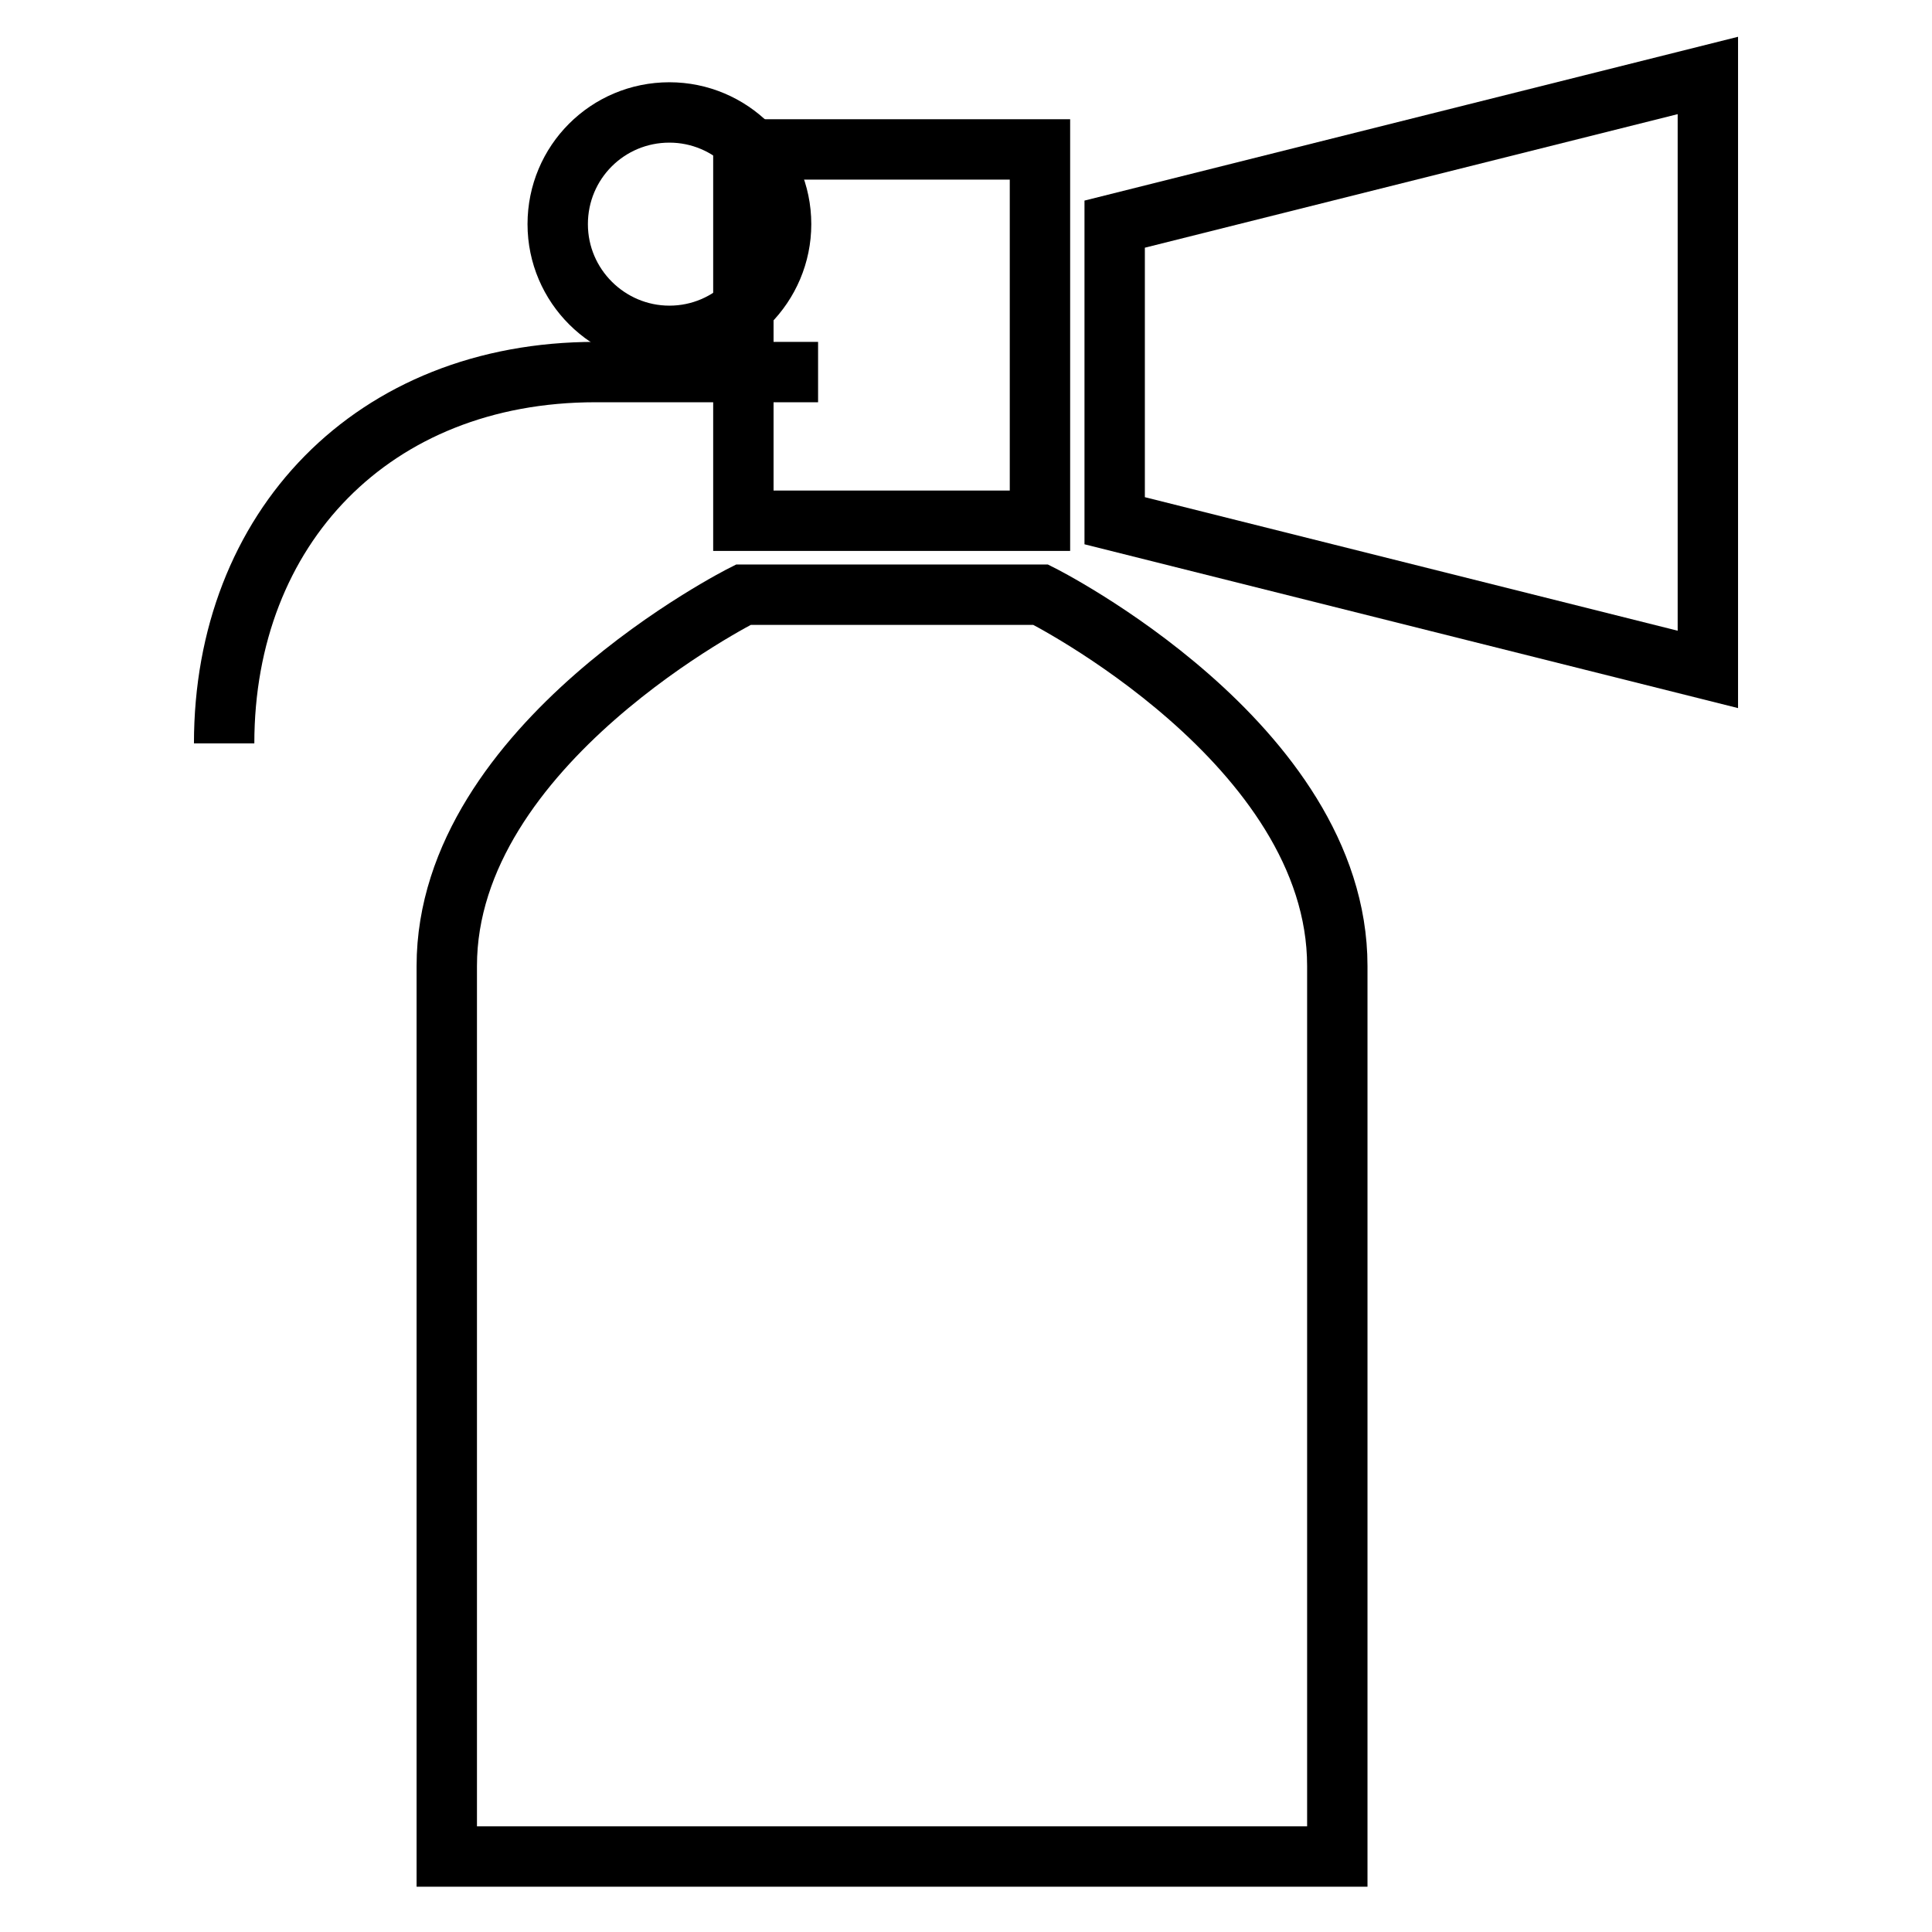 <?xml version="1.0" encoding="utf-8"?>
<!-- Svg Vector Icons : http://www.onlinewebfonts.com/icon -->
<!DOCTYPE svg PUBLIC "-//W3C//DTD SVG 1.1//EN" "http://www.w3.org/Graphics/SVG/1.1/DTD/svg11.dtd">
<svg version="1.1" xmlns="http://www.w3.org/2000/svg" xmlns:xlink="http://www.w3.org/1999/xlink" x="0px" y="0px" viewBox="0 0 256 256" enable-background="new 0 0 256 256" xml:space="preserve">
<g><g><path stroke-width="8" fill-opacity="0" stroke="#000000"  d="M137.8,19.8H98.5V69h39.3V19.8z"/><path stroke-width="8" fill-opacity="0" stroke="#000000"    stroke-linejoin="round" stroke-miterlimit="10" d="M29.7,98.5c0-28.5,19.7-49.2,49.2-49.2h29.5"/><path stroke-width="8" fill-opacity="0" stroke="#000000"   stroke-linecap="round" stroke-linejoin="round" stroke-miterlimit="10" d="M88.7,14.9c8.1,0,14.8,6.6,14.8,14.8c0,8.1-6.6,14.8-14.8,14.8c-8.1,0-14.8-6.6-14.8-14.8C73.9,21.5,80.5,14.9,88.7,14.9z"/><path stroke-width="8" fill-opacity="0" stroke="#000000"  d="M226.3 88.7L147.7 69 147.7 29.7 226.3 10 z"/><path stroke-width="8" fill-opacity="0" stroke="#000000"  d="M177.2,128c0-29.5-39.3-49.2-39.3-49.2H98.5c0,0-39.3,19.7-39.3,49.2v118h118V128z"/></g></g>
</svg>